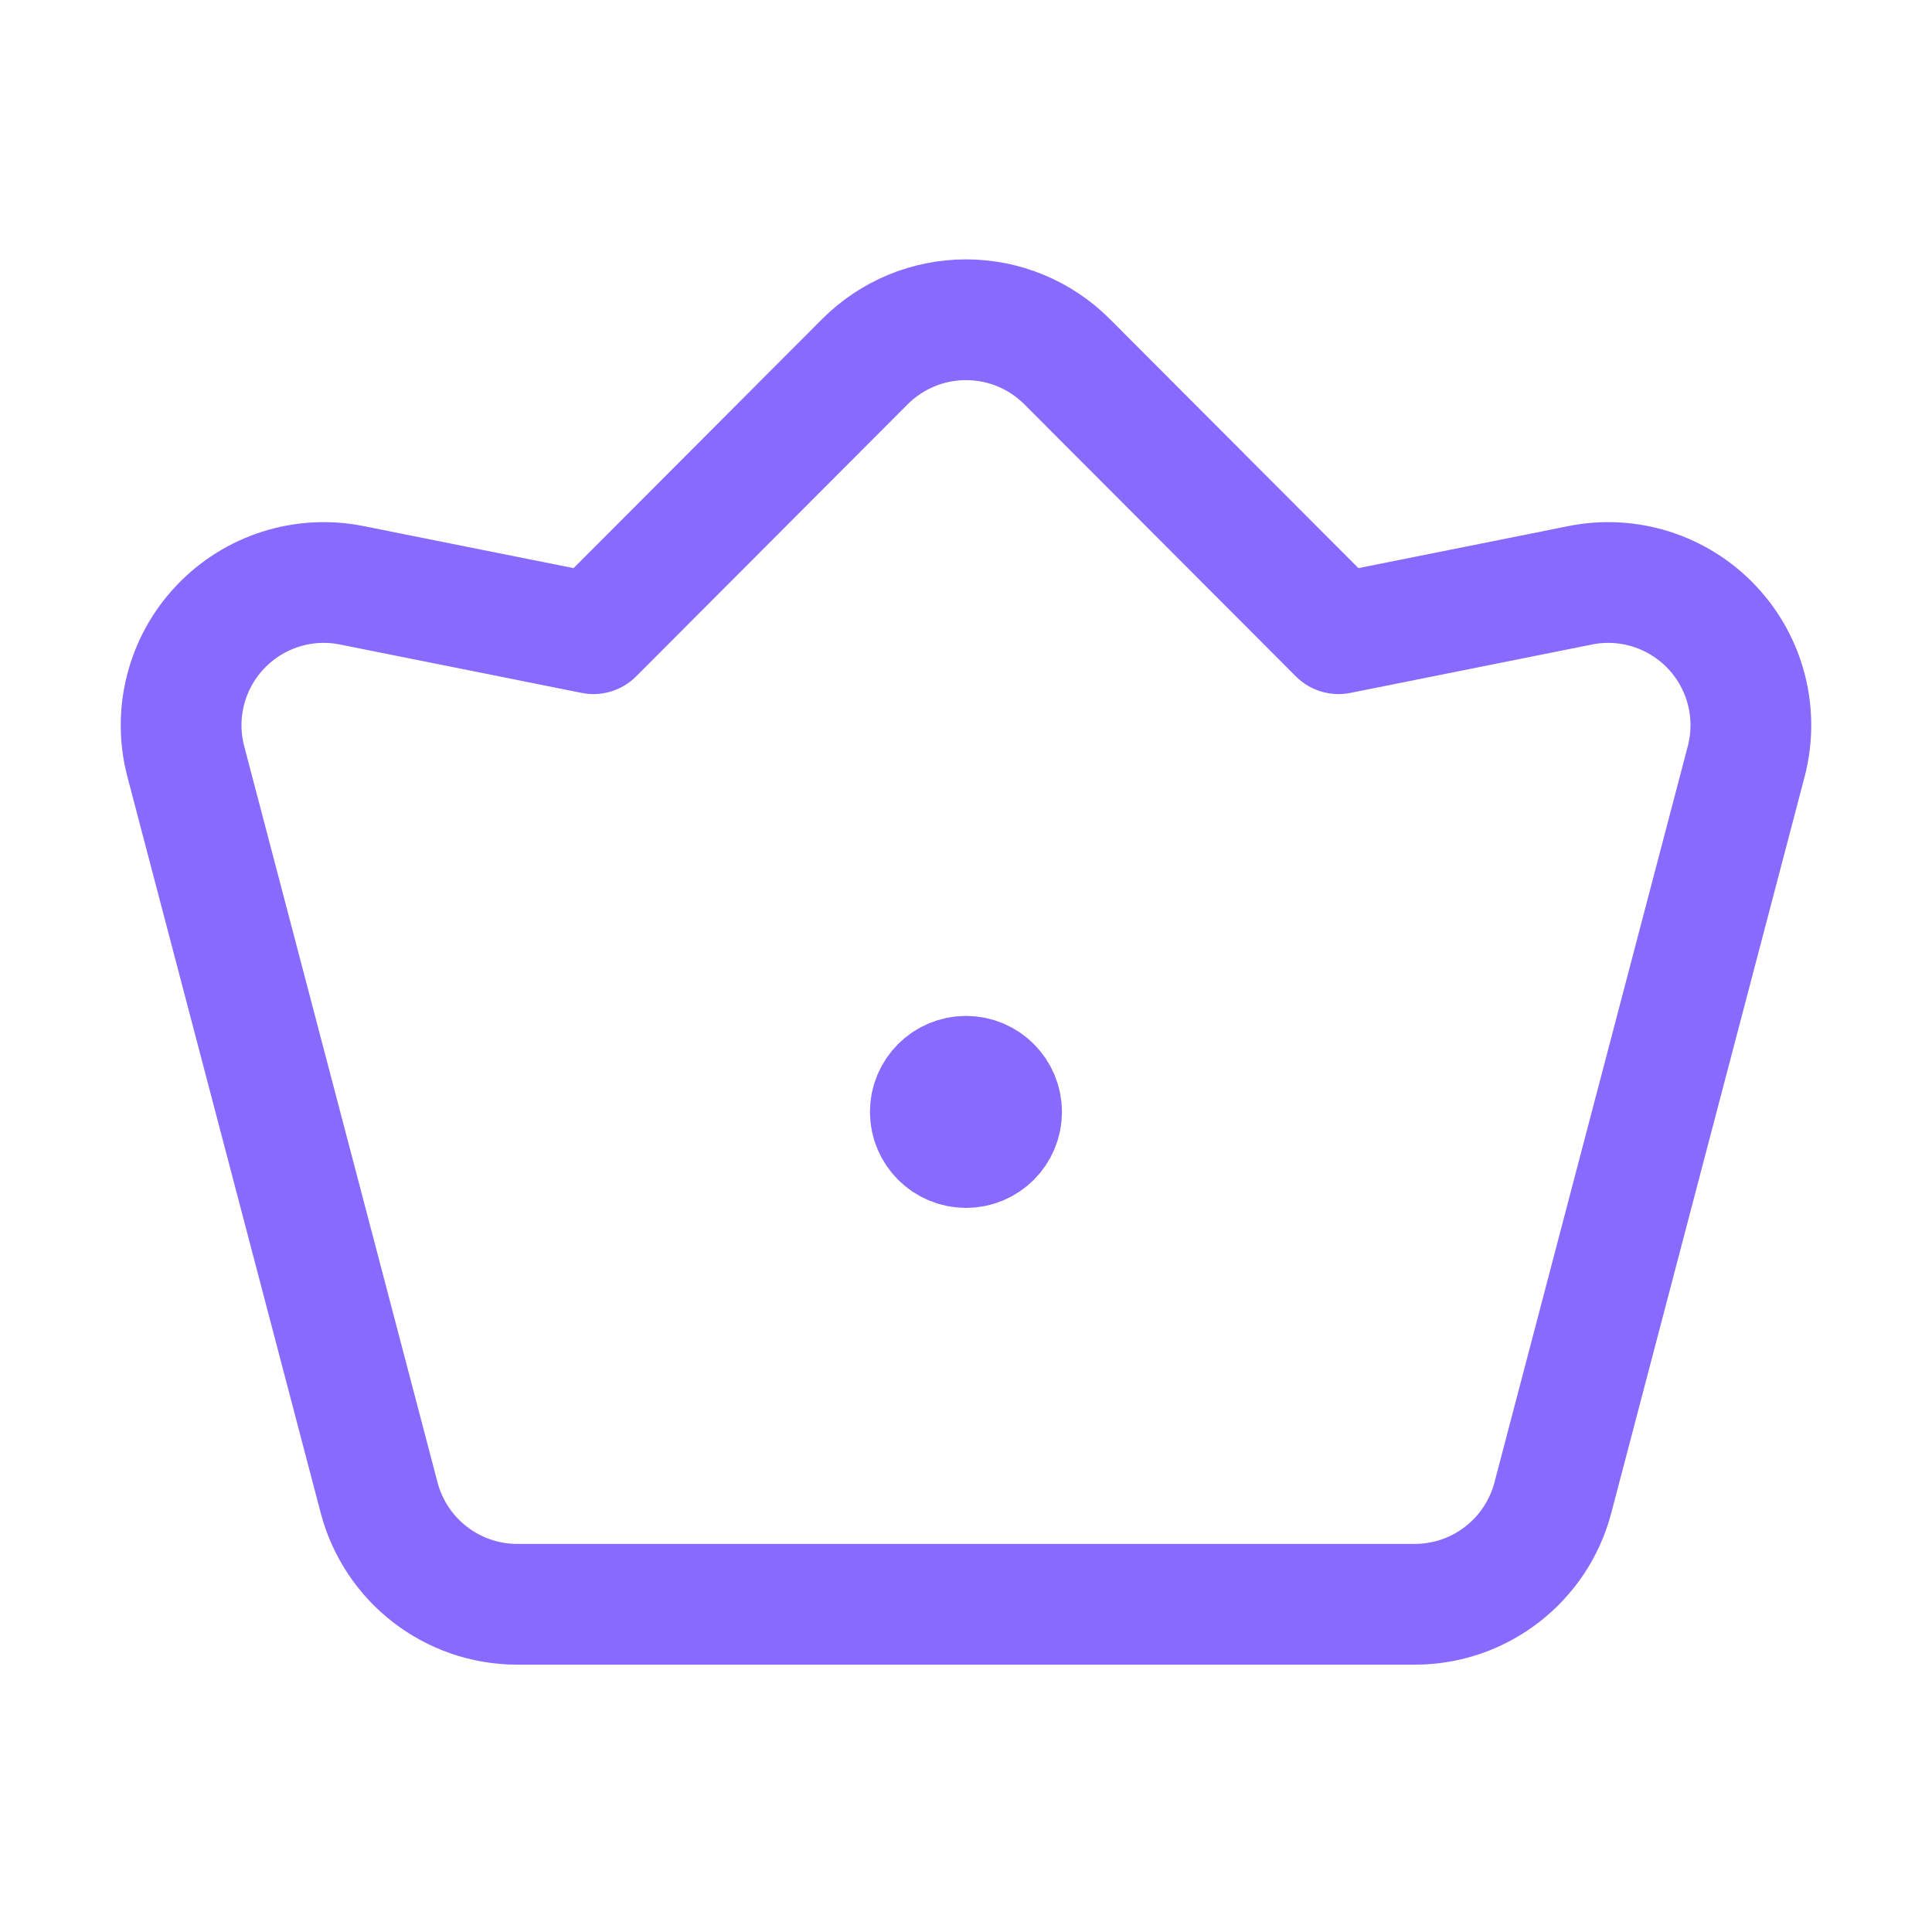 <?xml version="1.0" encoding="utf-8"?>
<svg xmlns="http://www.w3.org/2000/svg" fill="none" height="24" viewBox="0 0 24 24" width="24">
<g id="icon-crown">
<g id="Group">
<g id="Group 16">
<path clip-rule="evenodd" d="M19.629 7.271L16.628 7.872L13.255 4.492C12.922 4.159 12.471 3.972 12 3.972C11.529 3.972 11.078 4.159 10.745 4.492L7.372 7.872L4.371 7.271C3.772 7.15 3.152 7.348 2.733 7.793C2.313 8.238 2.153 8.868 2.308 9.459L4.71 18.606C4.915 19.385 5.62 19.929 6.425 19.929H17.575C18.381 19.929 19.085 19.385 19.29 18.606L21.692 9.459C21.847 8.868 21.687 8.238 21.267 7.793C20.848 7.348 20.228 7.15 19.629 7.271Z" fill-rule="evenodd" id="Path" stroke="#886AFF" stroke-linecap="round" stroke-linejoin="round" stroke-width="1.5"/>
<path d="M11.557 13.813V13.812C11.557 13.568 11.756 13.37 12 13.37C12.244 13.37 12.442 13.569 12.442 13.813C12.442 14.057 12.244 14.255 12 14.255C11.756 14.255 11.557 14.057 11.557 13.813" id="Path_2" stroke="#886AFF" stroke-linecap="round" stroke-linejoin="round" stroke-width="1.5"/>
</g>
</g>
</g>
</svg>